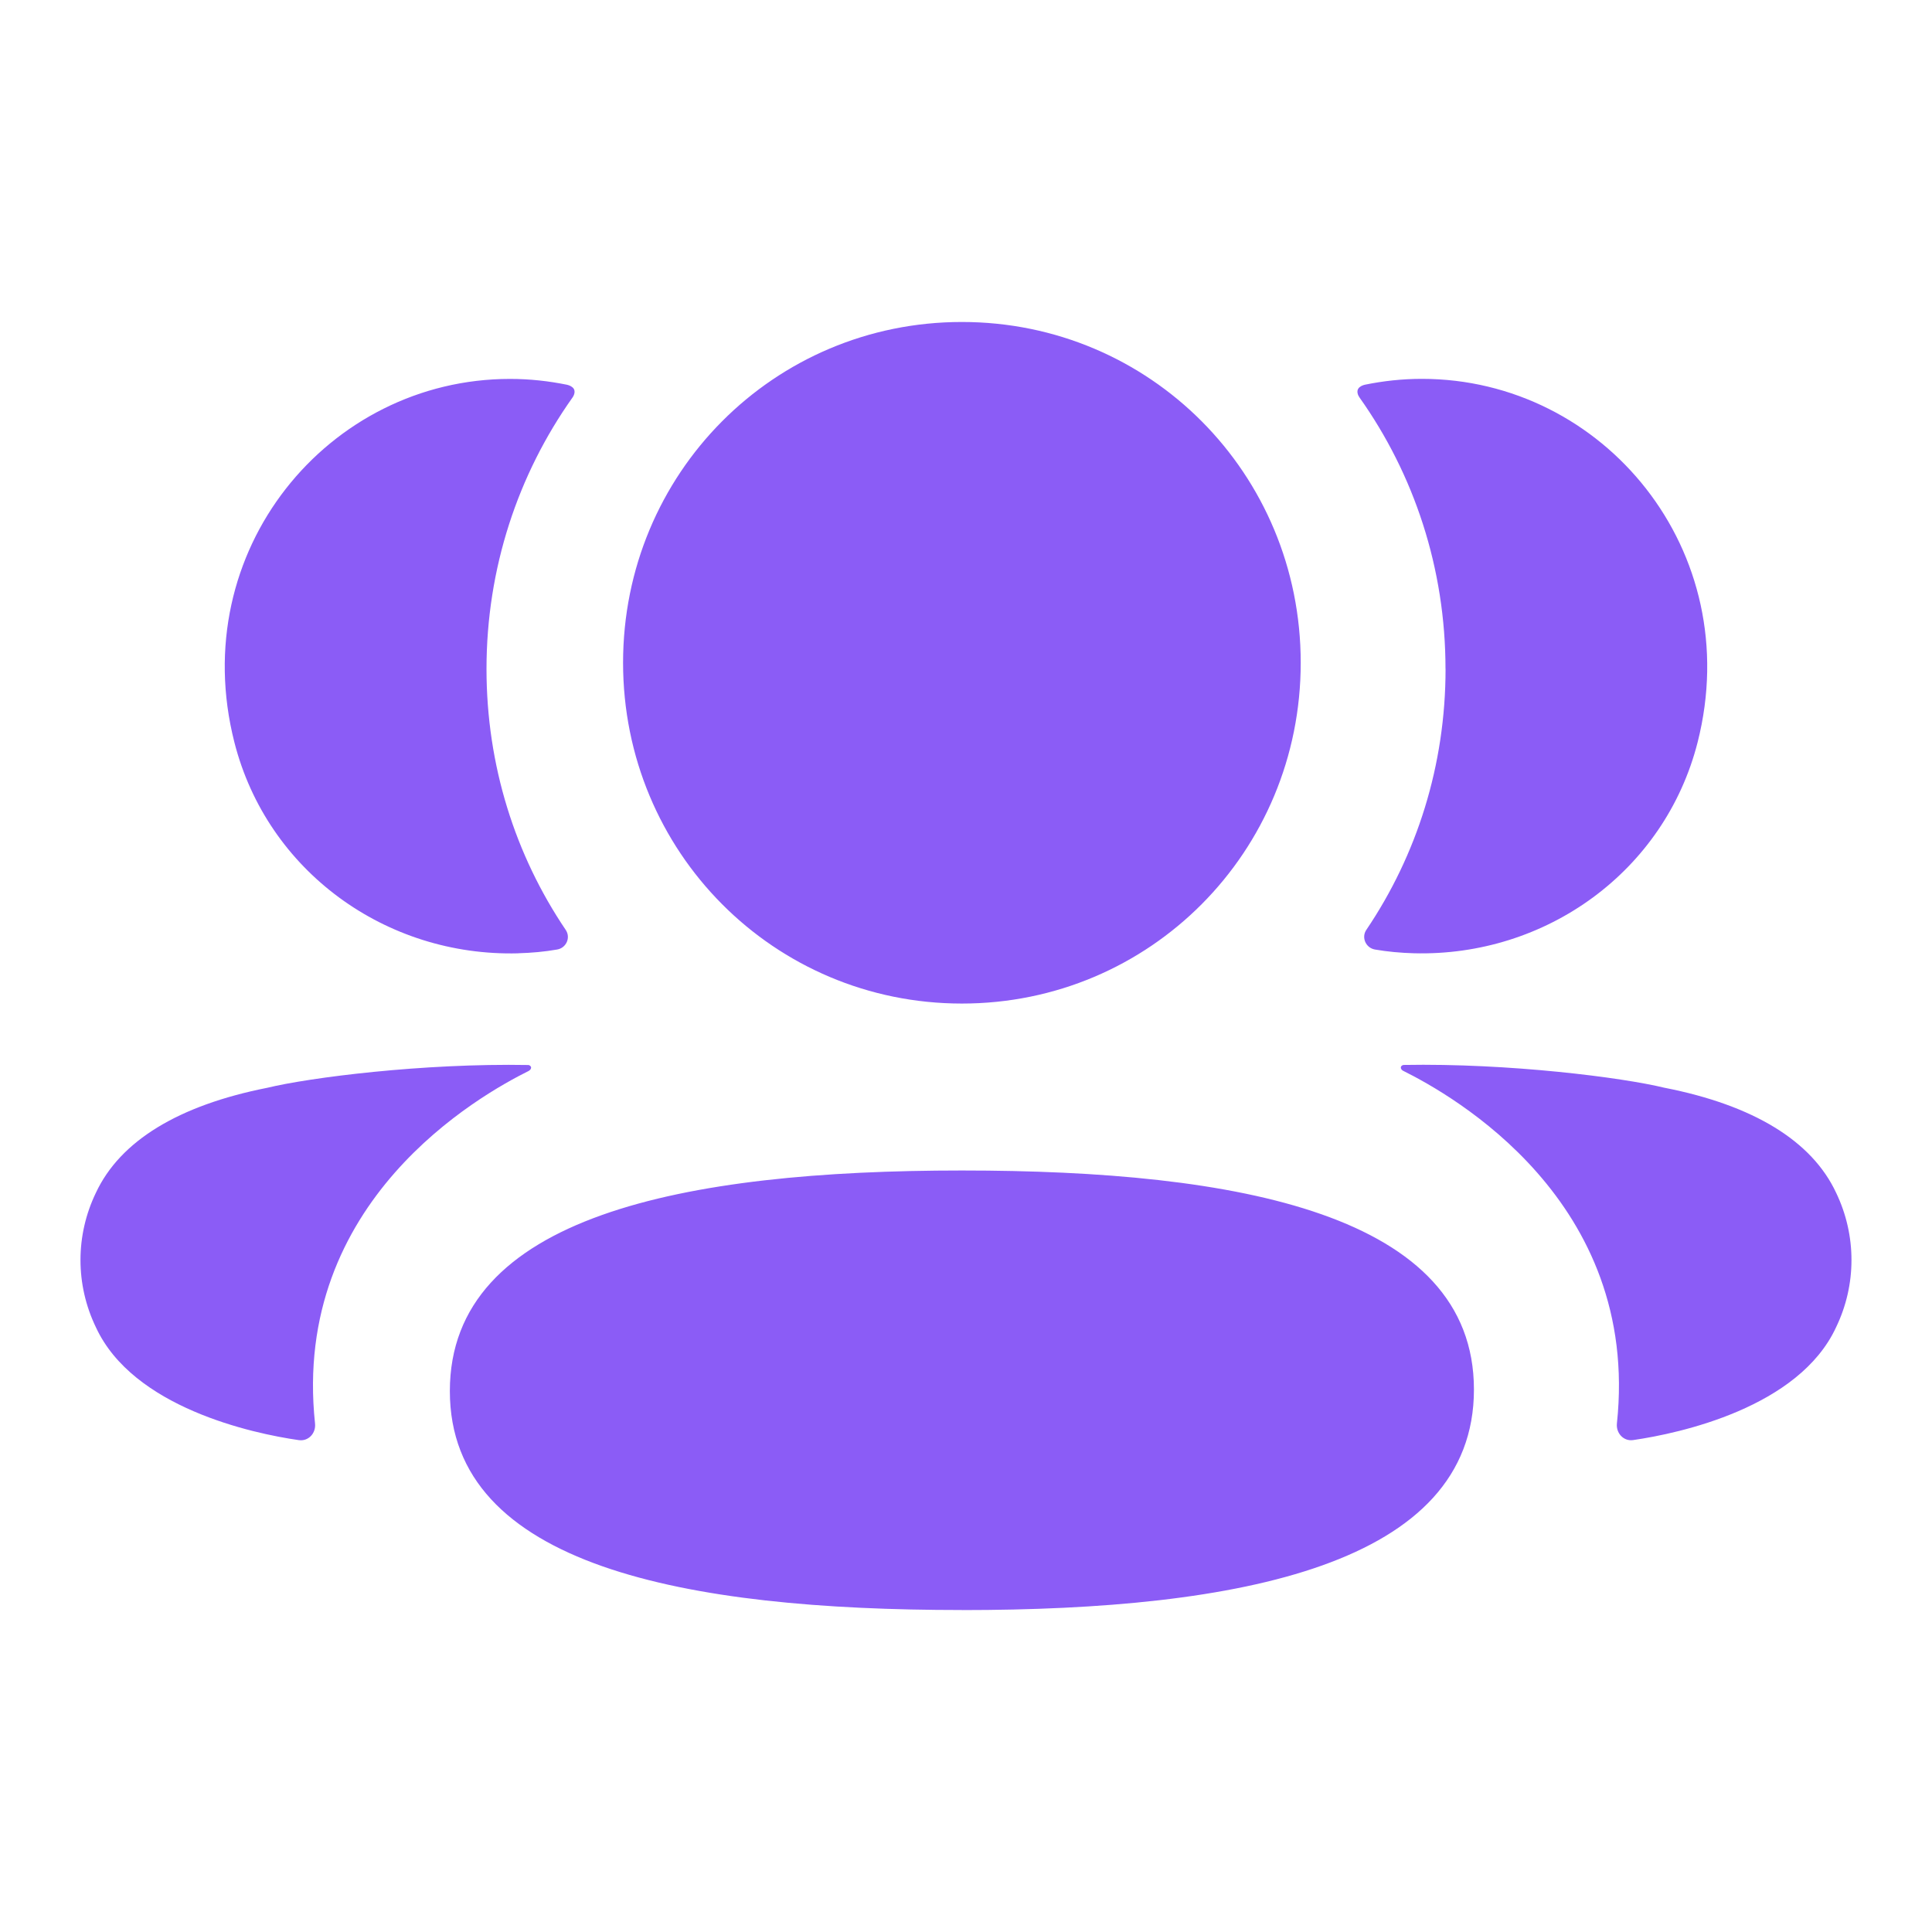 <svg fill="none" height="32" viewBox="0 0 32 32" width="32" xmlns="http://www.w3.org/2000/svg"><path clip-rule="evenodd" d="m21.544 10.977c0 3.133-2.498 5.645-5.612 5.645s-5.612-2.512-5.612-5.645c0-3.134 2.498-5.644 5.612-5.644s5.612 2.51 5.612 5.644zm-5.612 15.69c-4.575 0-8.481-.725-8.481-3.626 0-2.902 3.881-3.654 8.481-3.654 4.575 0 8.481.725 8.481 3.628 0 2.901-3.881 3.653-8.481 3.653zm8.011-15.588c0 1.597-.476 3.085-1.312 4.322-.086.127-.009.299.142.326.209.036.425.056.645.062 2.191.058 4.157-1.361 4.7-3.495.805-3.171-1.558-6.019-4.567-6.019-.327 0-.64.035-.944.097-.042.01-.086.029-.11.066-.029.046-.007.107.021.146.904 1.274 1.424 2.828 1.424 4.495zm3.628 6.938c1.472.289 2.44.88 2.841 1.739.339.705.339 1.523 0 2.226-.614 1.332-2.592 1.759-3.361 1.87-.159.024-.286-.114-.27-.274.393-3.69-2.732-5.44-3.54-5.842-.035-.018-.042-.046-.038-.062.002-.012.017-.031.043-.035 1.749-.032 3.629.208 4.324.378zm-18.988-2.228c.22-.006.435-.025.645-.062.152-.026.228-.198.142-.325-.836-1.237-1.312-2.725-1.312-4.322 0-1.667.521-3.221 1.424-4.495.029-.04.049-.101.021-.146-.024-.036-.069-.056-.11-.066-.306-.062-.618-.097-.946-.097-3.009 0-5.371 2.847-4.565 6.018.543 2.135 2.51 3.553 4.7 3.496zm.213 1.884c.004.018-.004.044-.037.064-.809.402-3.934 2.152-3.541 5.841.017.161-.11.298-.269.275-.769-.11-2.747-.538-3.361-1.87-.34-.705-.34-1.521 0-2.226.401-.859 1.368-1.449 2.84-1.74.696-.169 2.575-.409 4.325-.377.026.004.039.023.042.034z" fill="#8b5cf6" fill-rule="evenodd"/></svg>